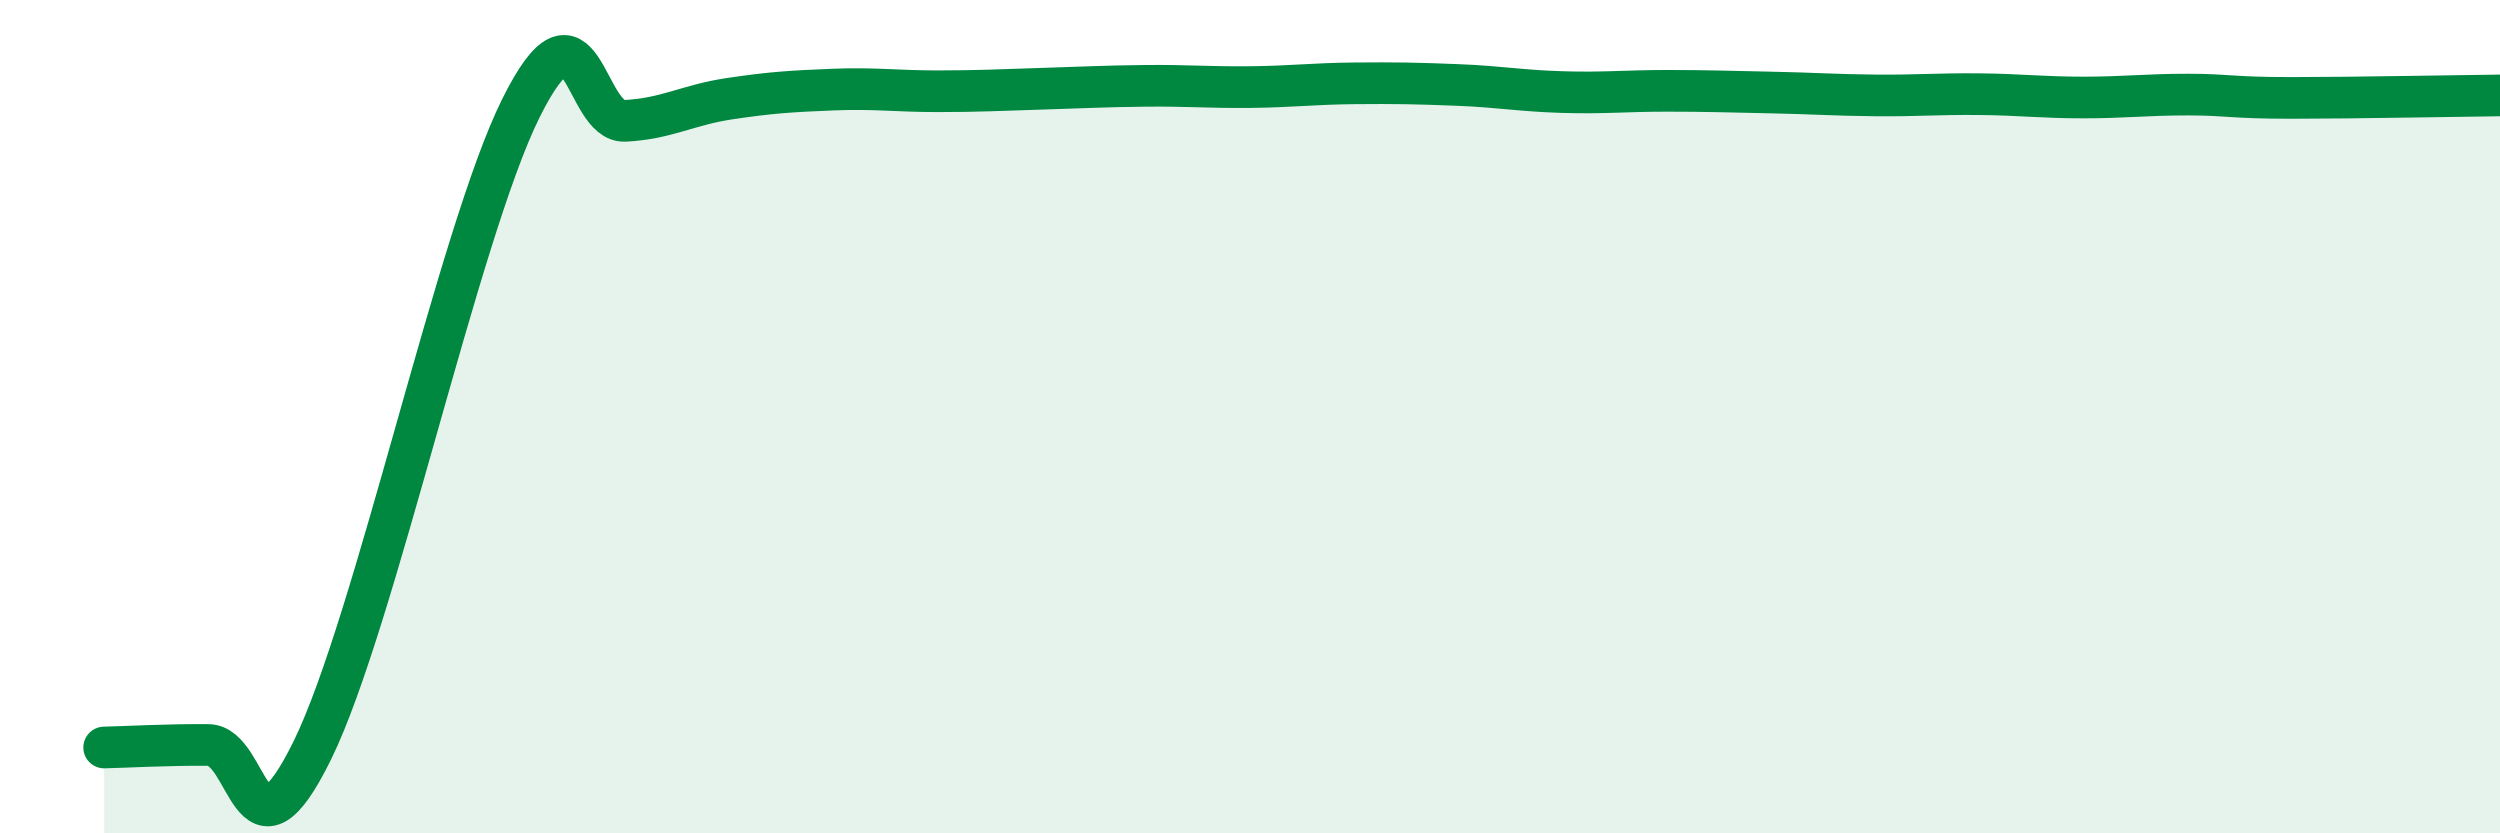 
    <svg width="60" height="20" viewBox="0 0 60 20" xmlns="http://www.w3.org/2000/svg">
      <path
        d="M 2.5,17.94 C 3,17.93 4,17.87 5,17.88 C 6,17.89 6,21.06 7.5,18 C 9,14.94 11,5.62 12.5,2.6 C 14,-0.42 14,2.95 15,2.9 C 16,2.85 16.5,2.52 17.5,2.37 C 18.5,2.22 19,2.19 20,2.15 C 21,2.11 21.5,2.19 22.5,2.19 C 23.5,2.19 24,2.16 25,2.13 C 26,2.1 26.5,2.07 27.5,2.06 C 28.5,2.05 29,2.1 30,2.09 C 31,2.08 31.5,2.01 32.5,2 C 33.5,1.99 34,2 35,2.04 C 36,2.08 36.5,2.18 37.5,2.21 C 38.5,2.24 39,2.18 40,2.18 C 41,2.18 41.5,2.2 42.5,2.22 C 43.5,2.24 44,2.28 45,2.29 C 46,2.3 46.5,2.25 47.5,2.26 C 48.5,2.27 49,2.34 50,2.34 C 51,2.34 51.5,2.27 52.5,2.27 C 53.5,2.27 53.5,2.35 55,2.35 C 56.5,2.35 59,2.3 60,2.29L60 20L2.5 20Z"
        fill="#008740"
        opacity="0.1"
        stroke-linecap="round"
        stroke-linejoin="round"
      />
      <path
        d="M 2.5,17.94 C 3,17.93 4,17.87 5,17.88 C 6,17.89 6,21.06 7.5,18 C 9,14.94 11,5.62 12.5,2.6 C 14,-0.42 14,2.95 15,2.9 C 16,2.85 16.5,2.52 17.5,2.37 C 18.5,2.22 19,2.19 20,2.15 C 21,2.11 21.5,2.19 22.5,2.19 C 23.5,2.19 24,2.16 25,2.13 C 26,2.1 26.5,2.07 27.5,2.06 C 28.5,2.05 29,2.1 30,2.09 C 31,2.08 31.5,2.01 32.5,2 C 33.5,1.99 34,2 35,2.04 C 36,2.08 36.5,2.18 37.5,2.21 C 38.5,2.24 39,2.18 40,2.18 C 41,2.18 41.5,2.2 42.5,2.22 C 43.5,2.24 44,2.28 45,2.29 C 46,2.3 46.5,2.25 47.5,2.26 C 48.5,2.27 49,2.34 50,2.34 C 51,2.34 51.5,2.27 52.5,2.27 C 53.5,2.27 53.5,2.35 55,2.35 C 56.5,2.35 59,2.3 60,2.29"
        stroke="#008740"
        stroke-width="1"
        fill="none"
        stroke-linecap="round"
        stroke-linejoin="round"
      />
    </svg>
  